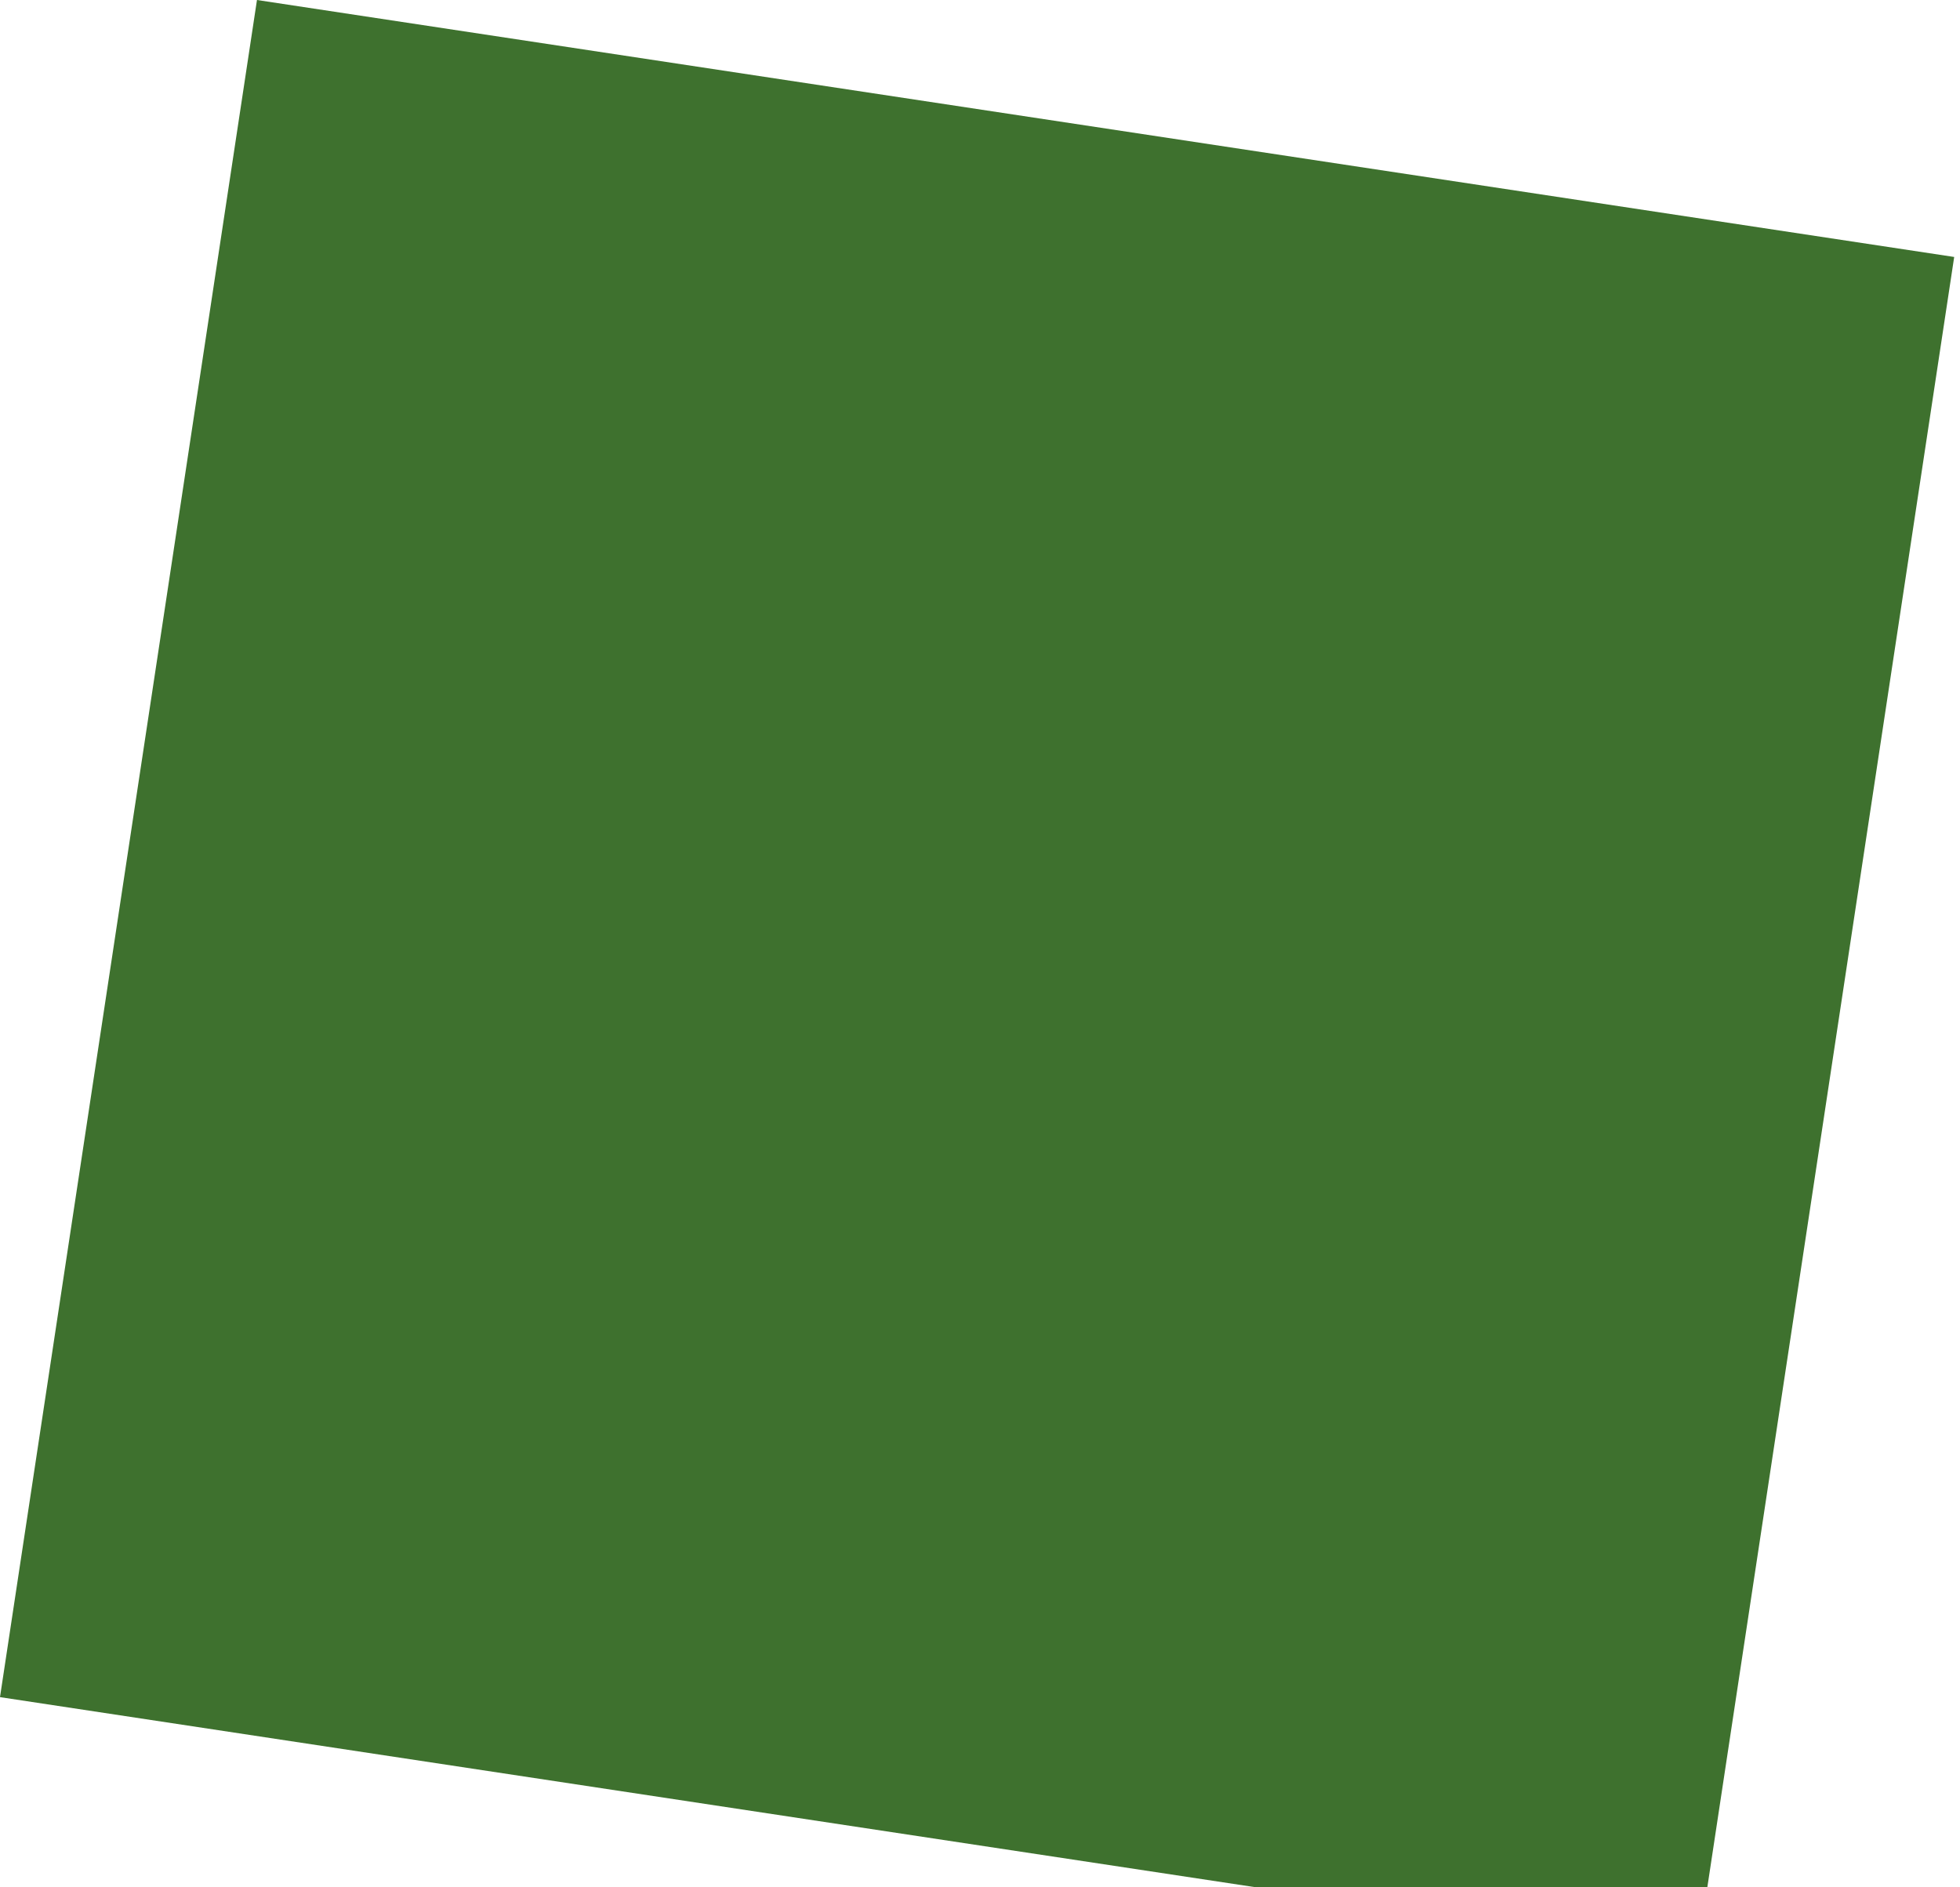 <?xml version="1.0" encoding="UTF-8"?> <svg xmlns="http://www.w3.org/2000/svg" width="242" height="233" viewBox="0 0 242 233" fill="none"><rect x="241.283" y="31.729" width="211.943" height="211.943" transform="rotate(98.61 241.283 31.729)" fill="#3E712E"></rect></svg> 